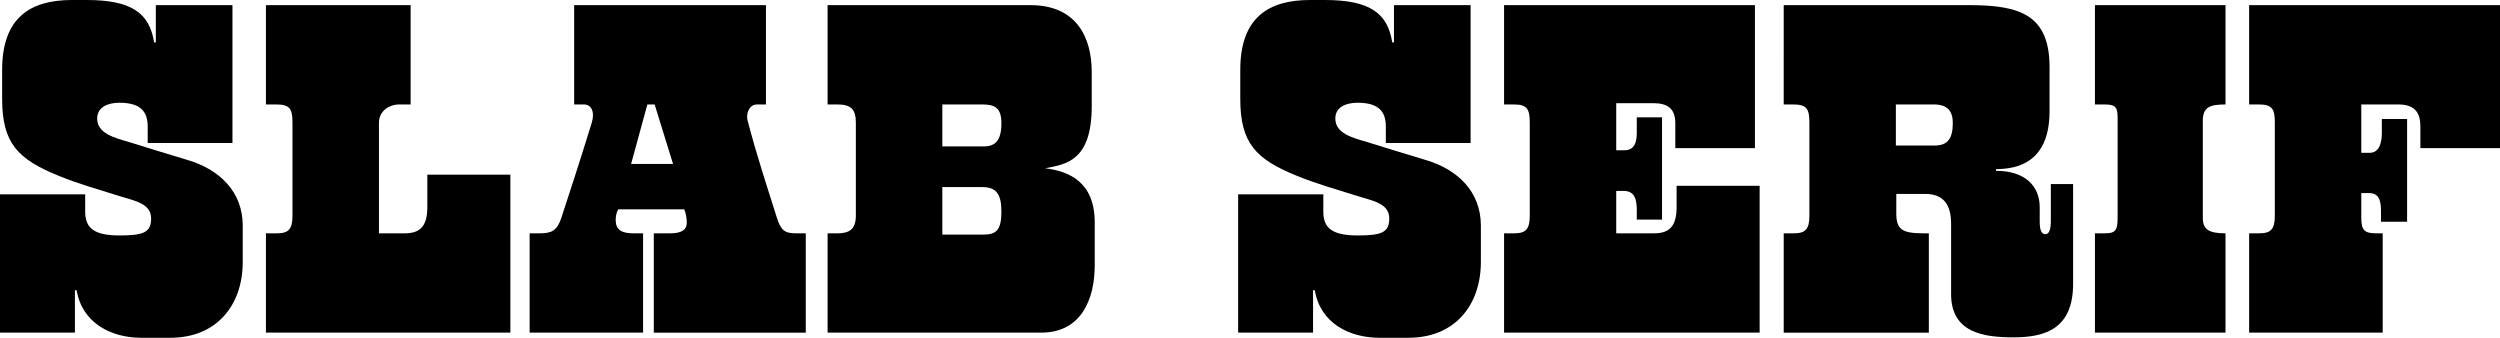 <?xml version="1.0" encoding="UTF-8"?><svg id="_レイヤー_2" xmlns="http://www.w3.org/2000/svg" viewBox="0 0 291.99 39.45"><defs><style>.cls-1{stroke-width:0px;}</style></defs><g id="_レイヤー_1-2"><path class="cls-1" d="M.25,11.55v-3.4C.25,2.05,3.55,0,8.4,0h1.7c5.25,0,7.35,1.5,7.9,4.95h.2V.6h8.95v16.1h-9.9v-1.9c0-1.65-.7-2.8-3.3-2.8-1.35,0-2.6.5-2.6,1.85,0,1.75,2.05,2.25,3.75,2.75,2.45.75,4.15,1.3,6.85,2.1,3.7,1.1,6.4,3.7,6.4,7.65v4.25c0,5.05-3.05,8.85-8.45,8.85h-3.4c-3.5,0-6.9-1.7-7.55-5.55h-.2v4.95H0v-16.15h9.95v2.05c0,2,1.2,2.75,4.05,2.75s3.65-.4,3.65-2c0-1.75-1.95-2.05-3.7-2.6-2.7-.85-4.85-1.45-7.05-2.35C2.05,18.6.25,16.7.25,11.55Z"/><path class="cls-1" d="M31.06,38.85v-11.6h1.3c1.35,0,1.8-.5,1.8-2.05v-10.9c0-1.55-.3-2.1-1.85-2.1h-1.25V.6h16.9v11.6h-1.4c-.95,0-2.3.65-2.3,2.15v12.9h3.05c1.85,0,2.6-.95,2.6-3.05v-3.8h9.7v18.45h-28.55Z"/><path class="cls-1" d="M79.91,24.45h-7.7s-.3.45-.3,1.25c0,1.15.7,1.55,2.05,1.55h1.15v11.6h-13.25v-11.6h1.2c1.35,0,2-.3,2.5-1.8,1.05-3.2,2.05-6.25,3.55-11.1.4-1.3-.05-2.15-.9-2.15h-1.15V.6h22.4v11.6h-1.05c-.9,0-1.3,1.05-1.1,1.85,1.05,4.05,2.3,7.8,3.4,11.3.5,1.6.95,1.9,2.3,1.9h1.1v11.6h-17.75v-11.6h1.95c1.25,0,1.9-.4,1.9-1.2,0-1-.3-1.6-.3-1.6ZM75.61,12.2l-1.9,6.95h4.9l-2.15-6.95h-.85Z"/><path class="cls-1" d="M121.61,38.85h-24.95v-11.6h1.2c1.35,0,2.1-.5,2.1-2.05v-10.9c0-1.55-.6-2.1-2.15-2.1h-1.15V.6h23.7c5.35,0,7.15,3.75,7.15,7.8v4c0,6.35-2.95,6.8-5.45,7.25,2.7.35,5.8,1.5,5.8,6.35v4.95c0,4.05-1.6,7.9-6.25,7.9ZM114.71,12.2h-4.65v4.9h4.85c1.3,0,2.05-.65,2.05-2.7,0-1.85-.8-2.2-2.25-2.2ZM114.71,21.85h-4.65v5.55h4.85c1.5,0,2.05-.6,2.05-2.7s-.65-2.85-2.25-2.85Z"/><path class="cls-1" d="M144.86,11.55v-3.4c0-6.1,3.3-8.15,8.15-8.15h1.7c5.25,0,7.35,1.5,7.9,4.95h.2V.6h8.95v16.1h-9.9v-1.9c0-1.65-.7-2.8-3.3-2.8-1.35,0-2.6.5-2.6,1.85,0,1.75,2.05,2.25,3.75,2.75,2.45.75,4.15,1.3,6.85,2.1,3.7,1.1,6.4,3.7,6.4,7.65v4.25c0,5.05-3.05,8.85-8.45,8.85h-3.4c-3.5,0-6.9-1.7-7.55-5.55h-.2v4.95h-8.75v-16.15h9.95v2.05c0,2,1.2,2.75,4.05,2.75s3.65-.4,3.65-2c0-1.75-1.95-2.05-3.7-2.6-2.7-.85-4.85-1.45-7.05-2.35-4.85-1.95-6.65-3.85-6.65-9Z"/><path class="cls-1" d="M175.67,38.85v-11.6h1.2c1.35,0,1.8-.5,1.8-2.05v-10.9c0-1.55-.3-2.1-1.85-2.1h-1.15V.6h29.3v16.7h-9.3v-2.9c0-1.85-1.05-2.35-2.6-2.35h-4.3v5.5h.95c1.2,0,1.45-.95,1.45-2.05v-1.8h2.95v11.95h-2.95v-1.1c0-1.05-.15-2.25-1.5-2.25h-.9v4.95h4.45c1.85,0,2.6-.95,2.6-3.05v-2.5h9.7v17.15h-29.85Z"/><path class="cls-1" d="M224.83,22.65c-.75,0,.15,0-3.35,0v2.25c0,1.9.65,2.35,3.2,2.35h.6v11.6h-16.95v-11.6h1.2c1.35,0,1.8-.5,1.8-2.05v-10.9c0-1.55-.3-2.1-1.85-2.1h-1.15V.6h21.65c5.9,0,9.4,1.1,9.4,7.25v5.15c0,3.65-1.4,6.75-6.25,6.75v.2c3.3,0,5.1,1.7,5.1,4.25v1.7c0,1.15.3,1.45.65,1.45.45,0,.65-.5.65-1.6v-4.25h2.6v11.65c0,5.25-3.25,6.25-6.95,6.25-3.45,0-7.3-.5-7.3-5.05v-8.2c0-2.4-1-3.5-3.05-3.5ZM225.88,12.2h-4.45v4.8h4.5c1.55,0,2.15-.8,2.15-2.65,0-1.4-.65-2.15-2.2-2.15Z"/><path class="cls-1" d="M257.28,25.45c0,1.35.7,1.8,2.65,1.8v11.6h-15.25v-11.6h1.2c1.35,0,1.45-.5,1.45-2.05v-10.9c0-1.55.05-2.1-1.5-2.1h-1.15V.6h15.25v11.6c-1.8,0-2.65.3-2.65,1.9v11.35Z"/><path class="cls-1" d="M262.69,38.85v-11.6h1.2c1.35,0,1.8-.5,1.8-2.05v-10.9c0-1.55-.3-2.1-1.85-2.1h-1.15V.6h29.3v16.7h-9.3v-2.55c0-1.85-.9-2.55-2.6-2.55h-4.3v5.65h.95c1.2,0,1.45-1.25,1.45-2.35v-1.6h2.95v12h-3.05v-1.1c0-1.05-.05-2.25-1.4-2.25h-.9v2.9c0,1.4.35,1.8,1.7,1.8h.8v11.6h-15.6Z"/></g></svg>